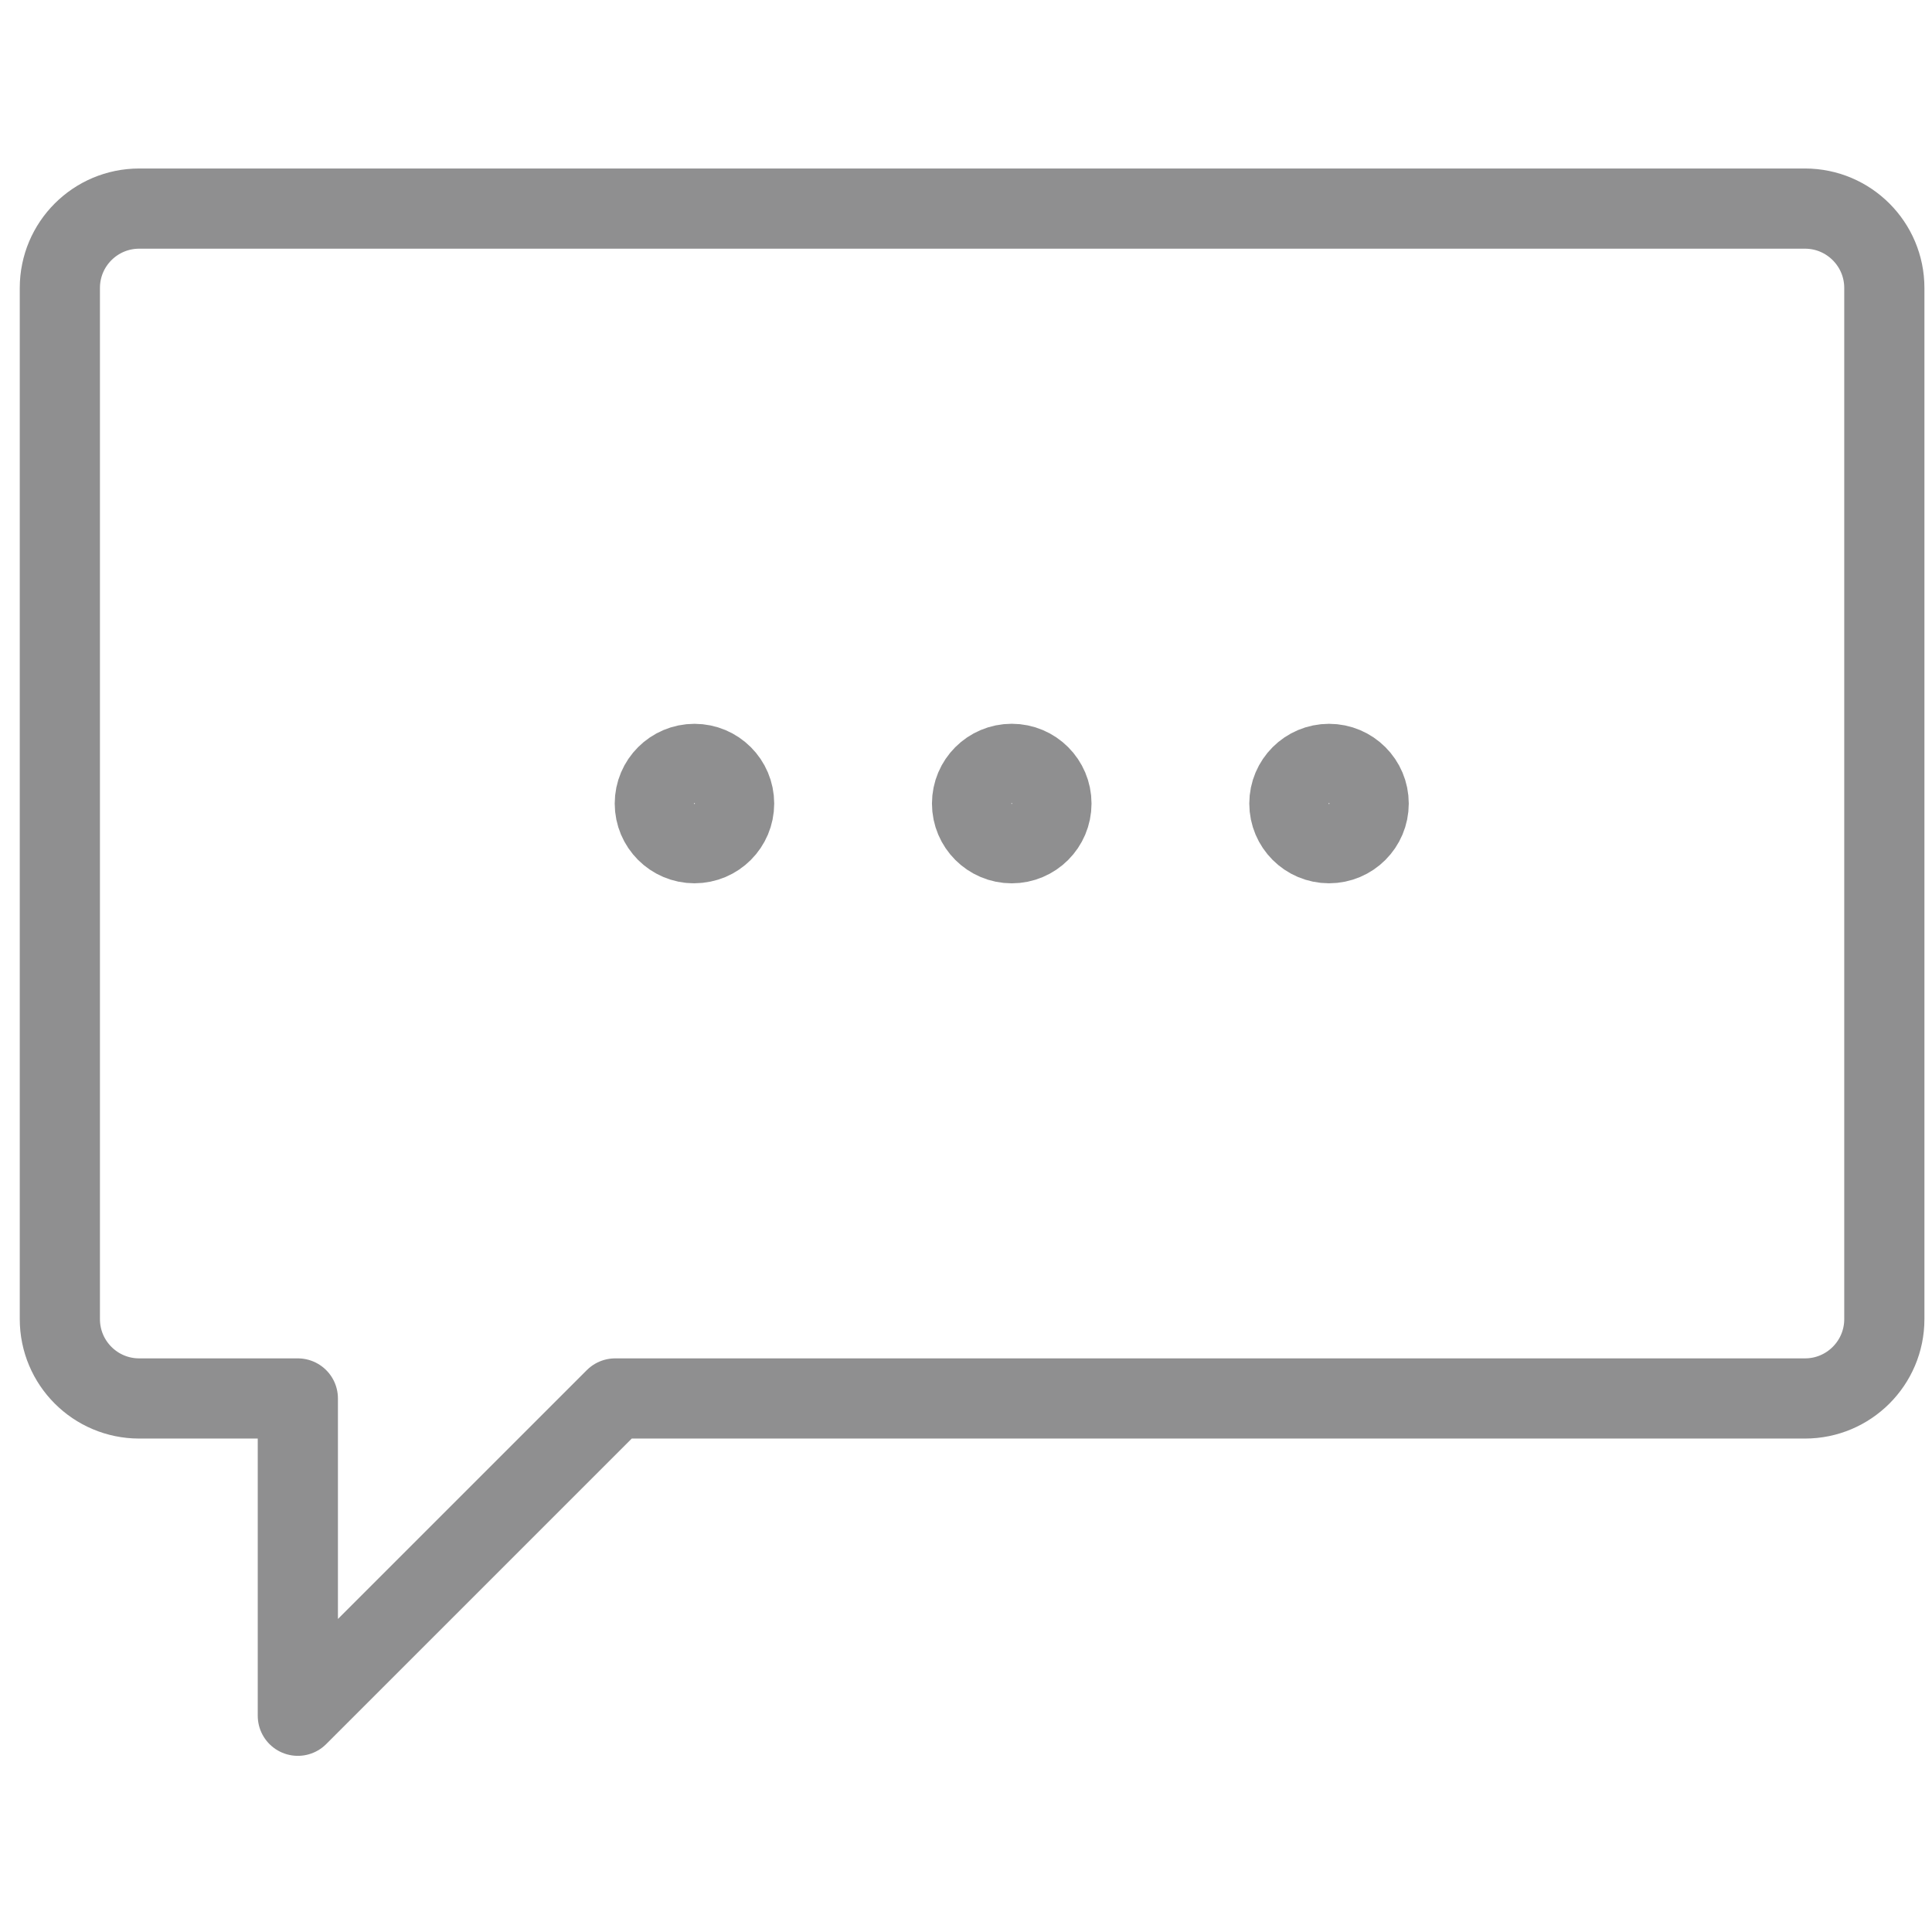 <?xml version="1.0" encoding="utf-8"?>
<!-- Generator: Adobe Illustrator 15.0.0, SVG Export Plug-In . SVG Version: 6.00 Build 0)  -->
<!DOCTYPE svg PUBLIC "-//W3C//DTD SVG 1.1//EN" "http://www.w3.org/Graphics/SVG/1.1/DTD/svg11.dtd">
<svg version="1.1" id="Layer_1" xmlns="http://www.w3.org/2000/svg" xmlns:xlink="http://www.w3.org/1999/xlink" x="0px" y="0px"
	 width="48.19px" height="48.19px" viewBox="0 0 48.19 48.19" enable-background="new 0 0 48.19 48.19" xml:space="preserve">
<g>
	<path fill="none" stroke="#8F8F90" stroke-width="2" stroke-linecap="round" stroke-linejoin="round" stroke-miterlimit="10" d="
		M1.493,32.903c0,1.093,0.886,1.979,1.979,1.979h3.957v7.914l7.915-7.914h29.678c1.092,0,1.979-0.886,1.979-1.979V7.182
		c0-1.092-0.887-1.979-1.979-1.979H3.472c-1.093,0-1.979,0.886-1.979,1.979V32.903z"/>
	
		<circle fill="none" stroke="#8F8F90" stroke-width="2" stroke-linecap="round" stroke-linejoin="round" stroke-miterlimit="10" cx="17.322" cy="20.043" r="0.989"/>
	
		<circle fill="none" stroke="#8F8F90" stroke-width="2" stroke-linecap="round" stroke-linejoin="round" stroke-miterlimit="10" cx="33.15" cy="20.043" r="0.989"/>
	
		<circle fill="none" stroke="#8F8F90" stroke-width="2" stroke-linecap="round" stroke-linejoin="round" stroke-miterlimit="10" cx="25.236" cy="20.043" r="0.99"/>
</g>
</svg>
